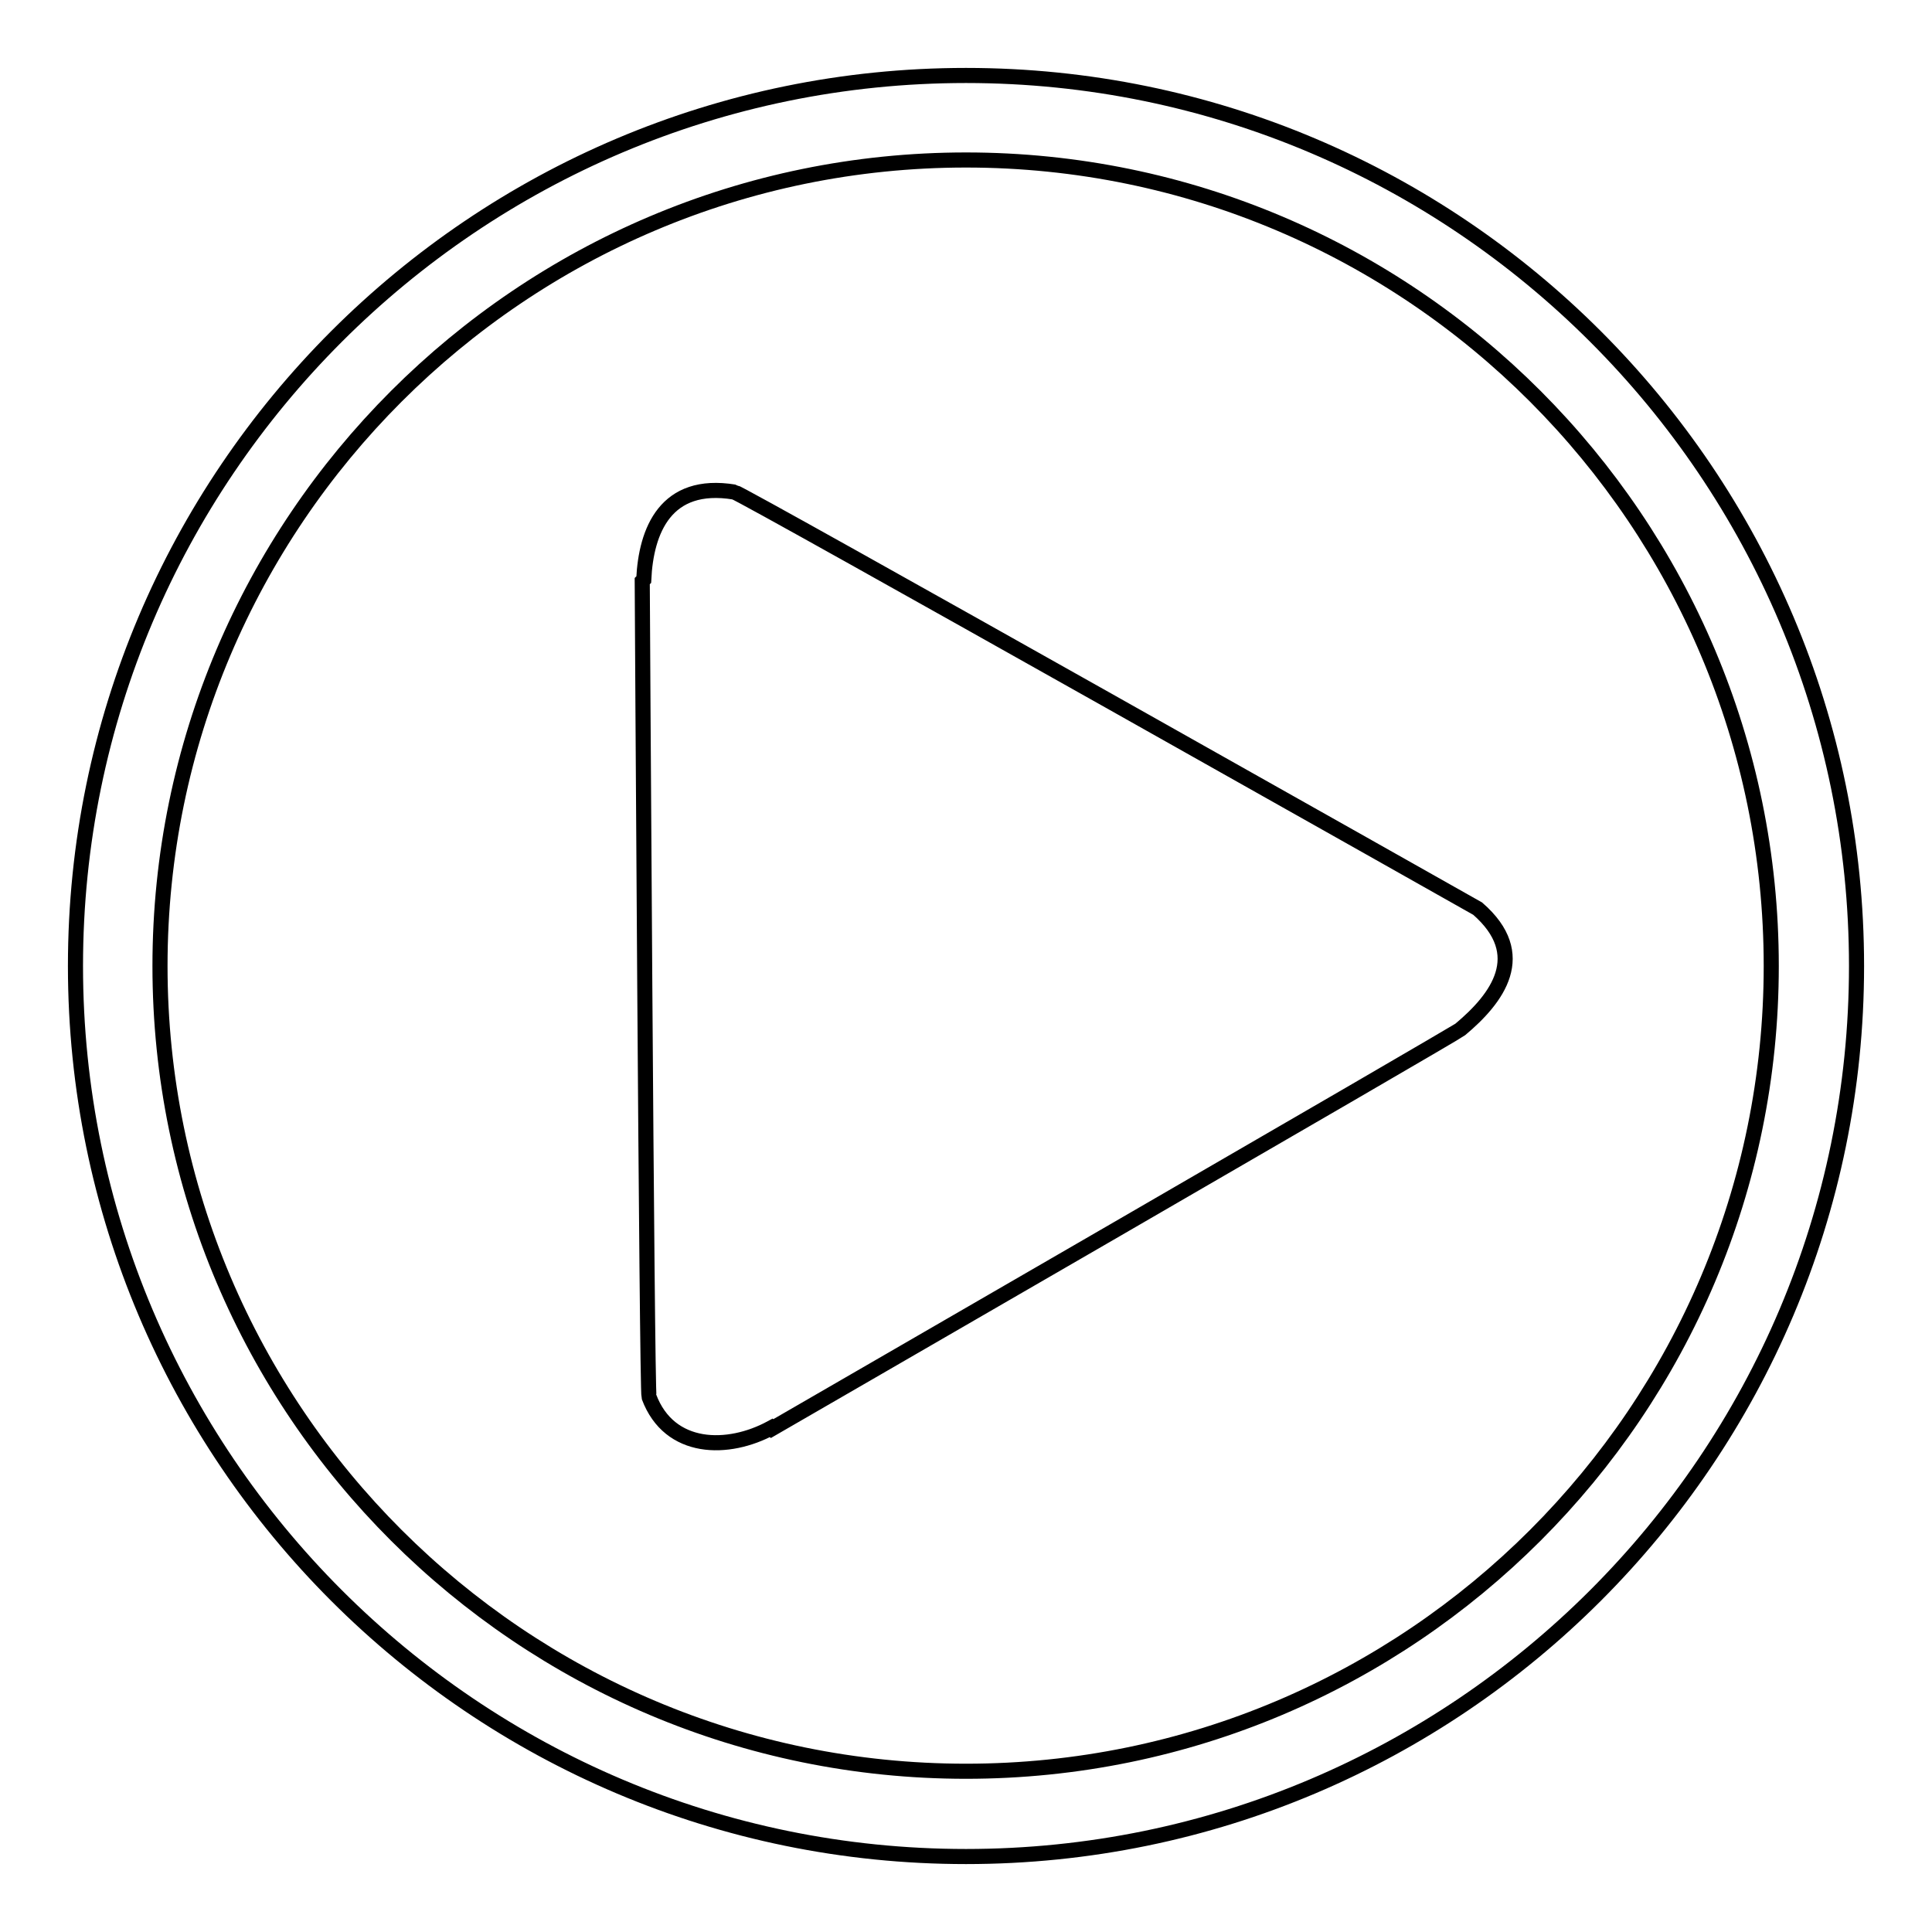 <?xml version="1.0" encoding="utf-8"?>
<!-- Svg Vector Icons : http://www.onlinewebfonts.com/icon -->
<!DOCTYPE svg PUBLIC "-//W3C//DTD SVG 1.1//EN" "http://www.w3.org/Graphics/SVG/1.1/DTD/svg11.dtd">
<svg version="1.1" xmlns="http://www.w3.org/2000/svg" xmlns:xlink="http://www.w3.org/1999/xlink" x="0px" y="0px" viewBox="0 0 256 256" enable-background="new 0 0 256 256" xml:space="preserve">
<g> <path stroke-width="2" fill-opacity="0" stroke="#000000"  d="M128,246c-65.1,0-118-52.9-118-118S62.9,10,128,10s118,52.9,118,118S193.1,246,128,246z M128,21.2 C69.1,21.2,21.2,69.1,21.2,128S69.1,234.7,128,234.7S234.7,186.9,234.7,128S186.9,21.2,128,21.2z M195.8,120.4 c0,0-97.6-55.1-98.5-55.2c-9.1-1.5-11.7,5.1-12,11.6l-0.2,0.2c0,0,0.6,107.2,0.9,108.1c2.7,7.2,10.5,7.2,16.2,4.1l0.1,0.1 c0,0,90.5-52.3,91.2-52.9C198.4,132.3,202.8,126.5,195.8,120.4z"/></g>
</svg>